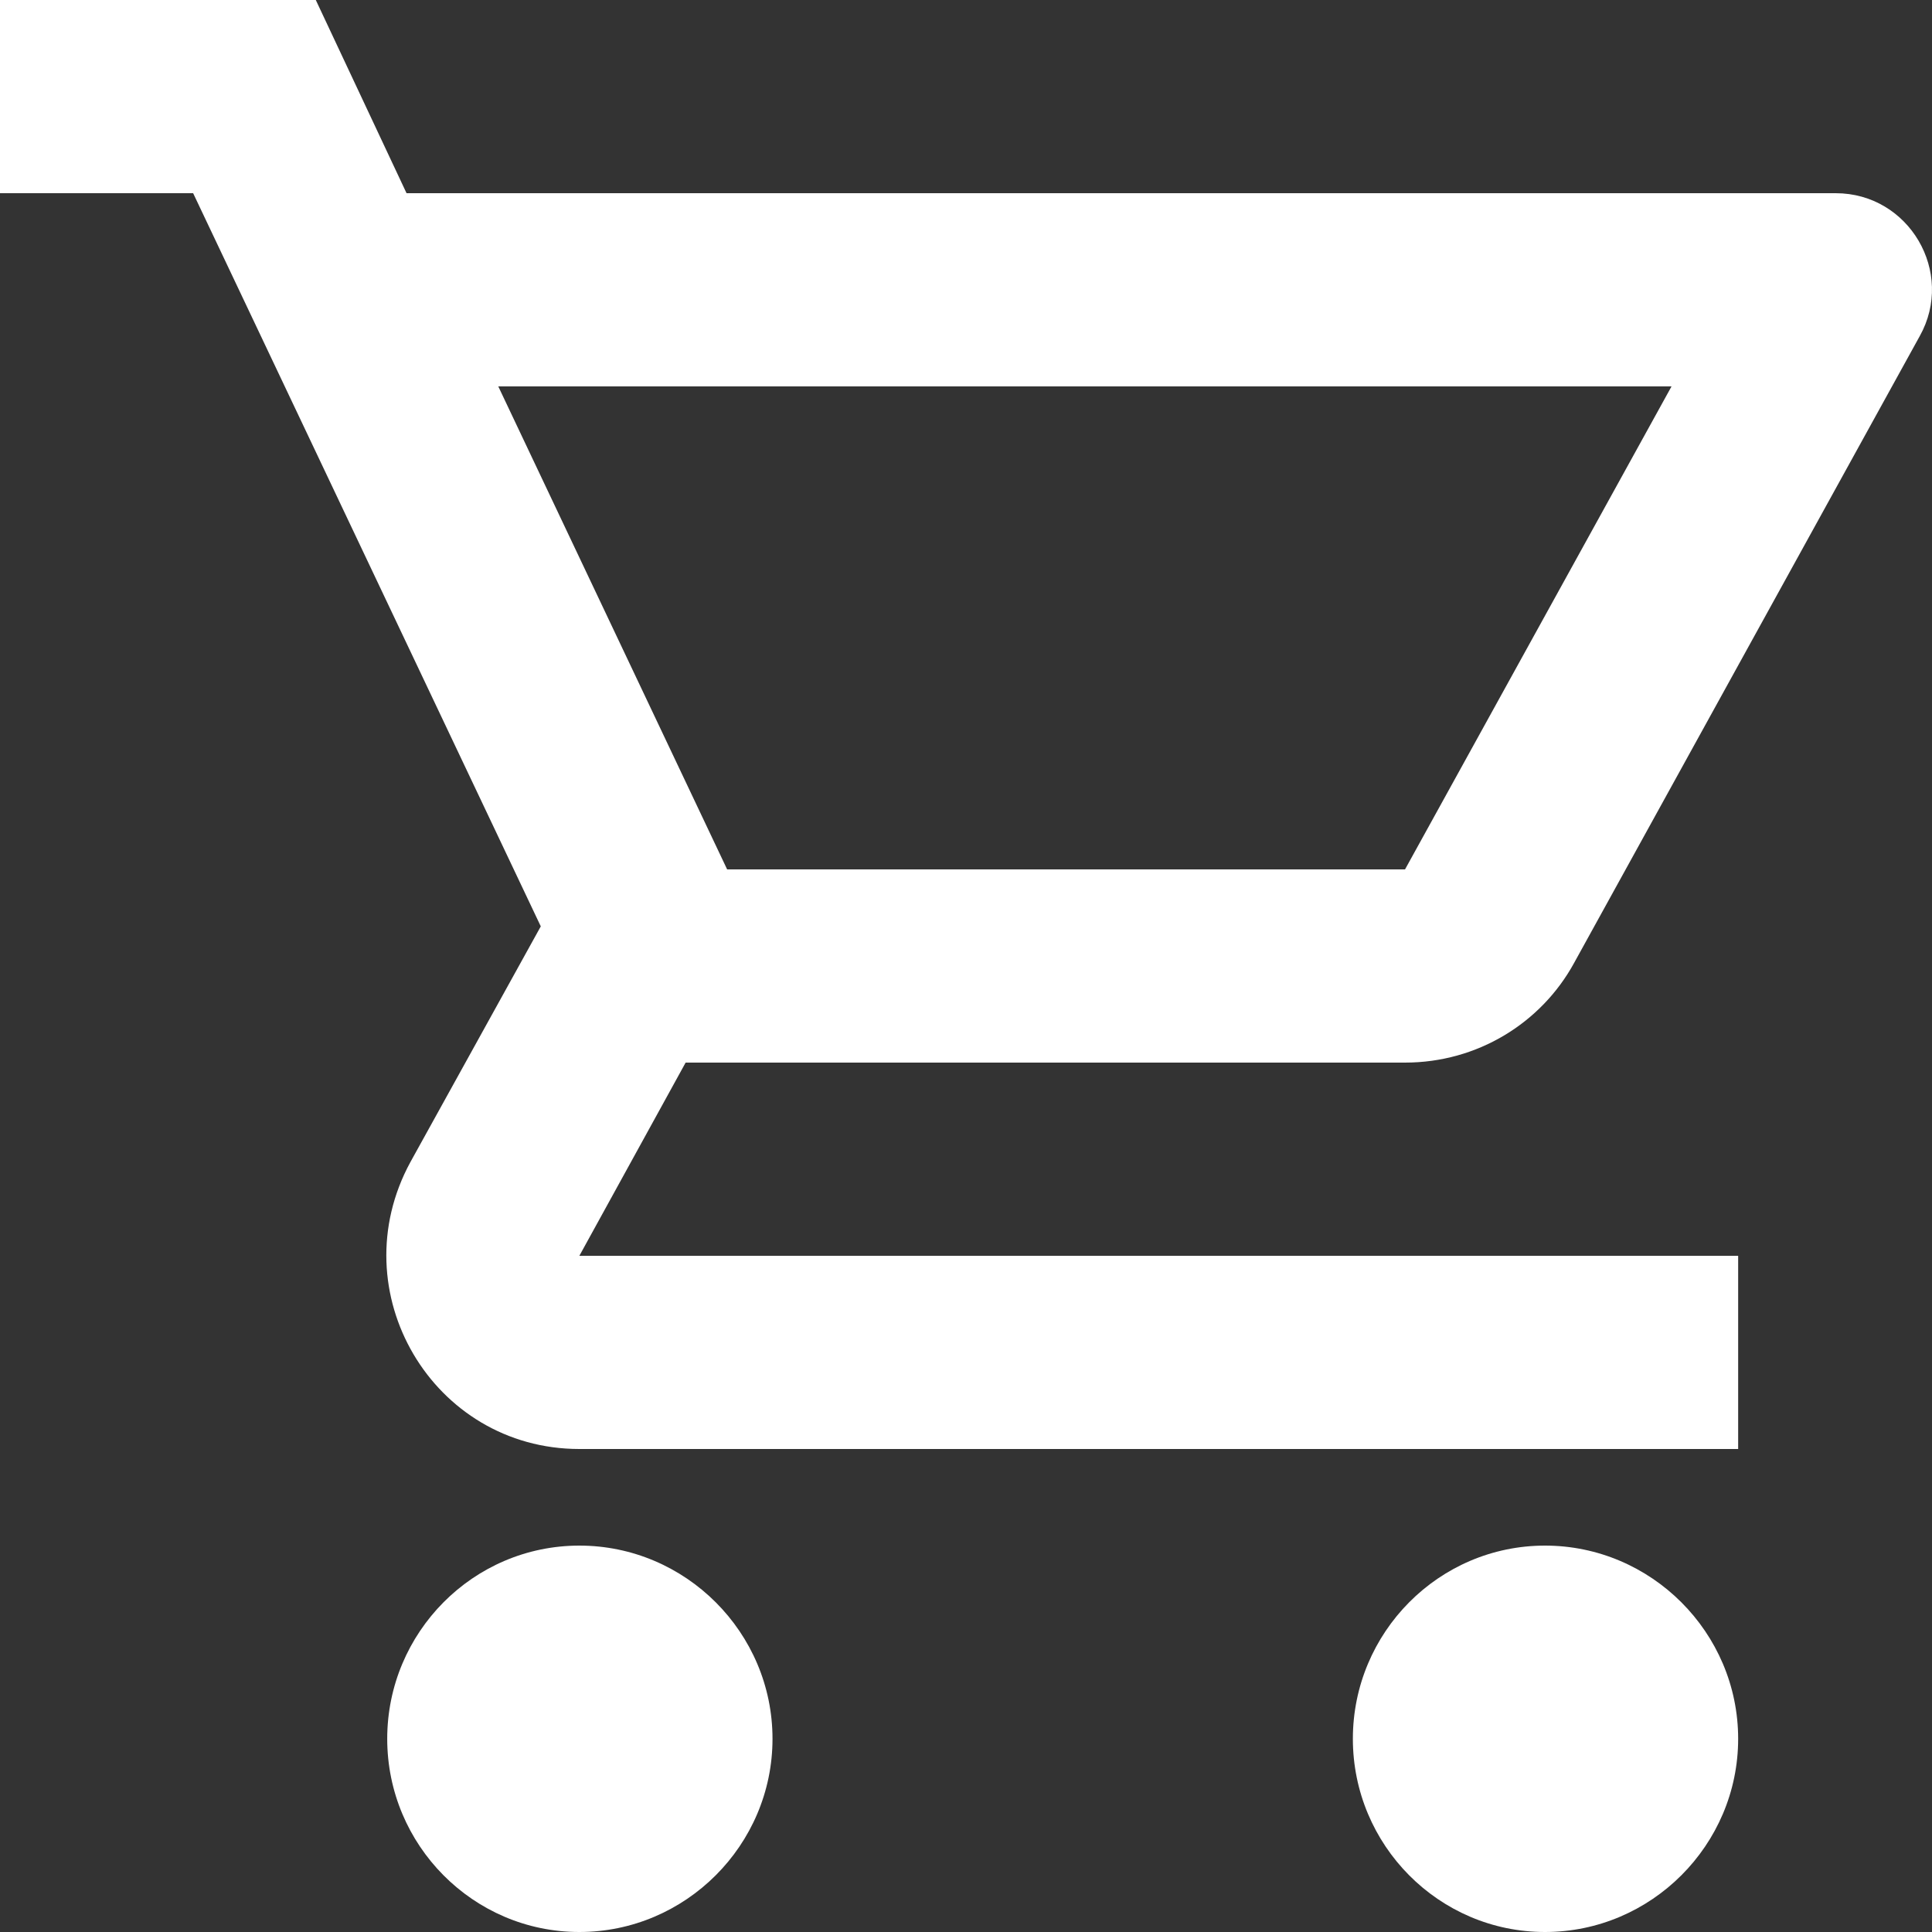 <svg width="33" height="33" viewBox="0 0 33 33" fill="none" xmlns="http://www.w3.org/2000/svg">
<rect x="0" y="0" width="33" height="33" fill="#333333" stroke="none"/>
<path d="M23.999 18.15C25.236 18.15 26.324 17.474 26.885 16.451L32.79 5.742C33.4 4.653 32.608 3.3 31.355 3.3H6.944L5.394 0H0V3.3H3.299L9.237 15.823L7.01 19.849C5.806 22.061 7.389 24.75 9.896 24.75H29.689V21.45H9.896L11.711 18.15H23.999ZM8.511 6.6H28.551L23.999 14.85H12.42L8.511 6.6ZM9.896 26.4C8.082 26.4 6.614 27.885 6.614 29.7C6.614 31.515 8.082 33 9.896 33C11.711 33 13.195 31.515 13.195 29.7C13.195 27.885 11.711 26.4 9.896 26.4ZM26.39 26.4C24.576 26.4 23.108 27.885 23.108 29.7C23.108 31.515 24.576 33 26.39 33C28.204 33 29.689 31.515 29.689 29.7C29.689 27.885 28.204 26.4 26.39 26.4Z" fill="white"/>
</svg>
